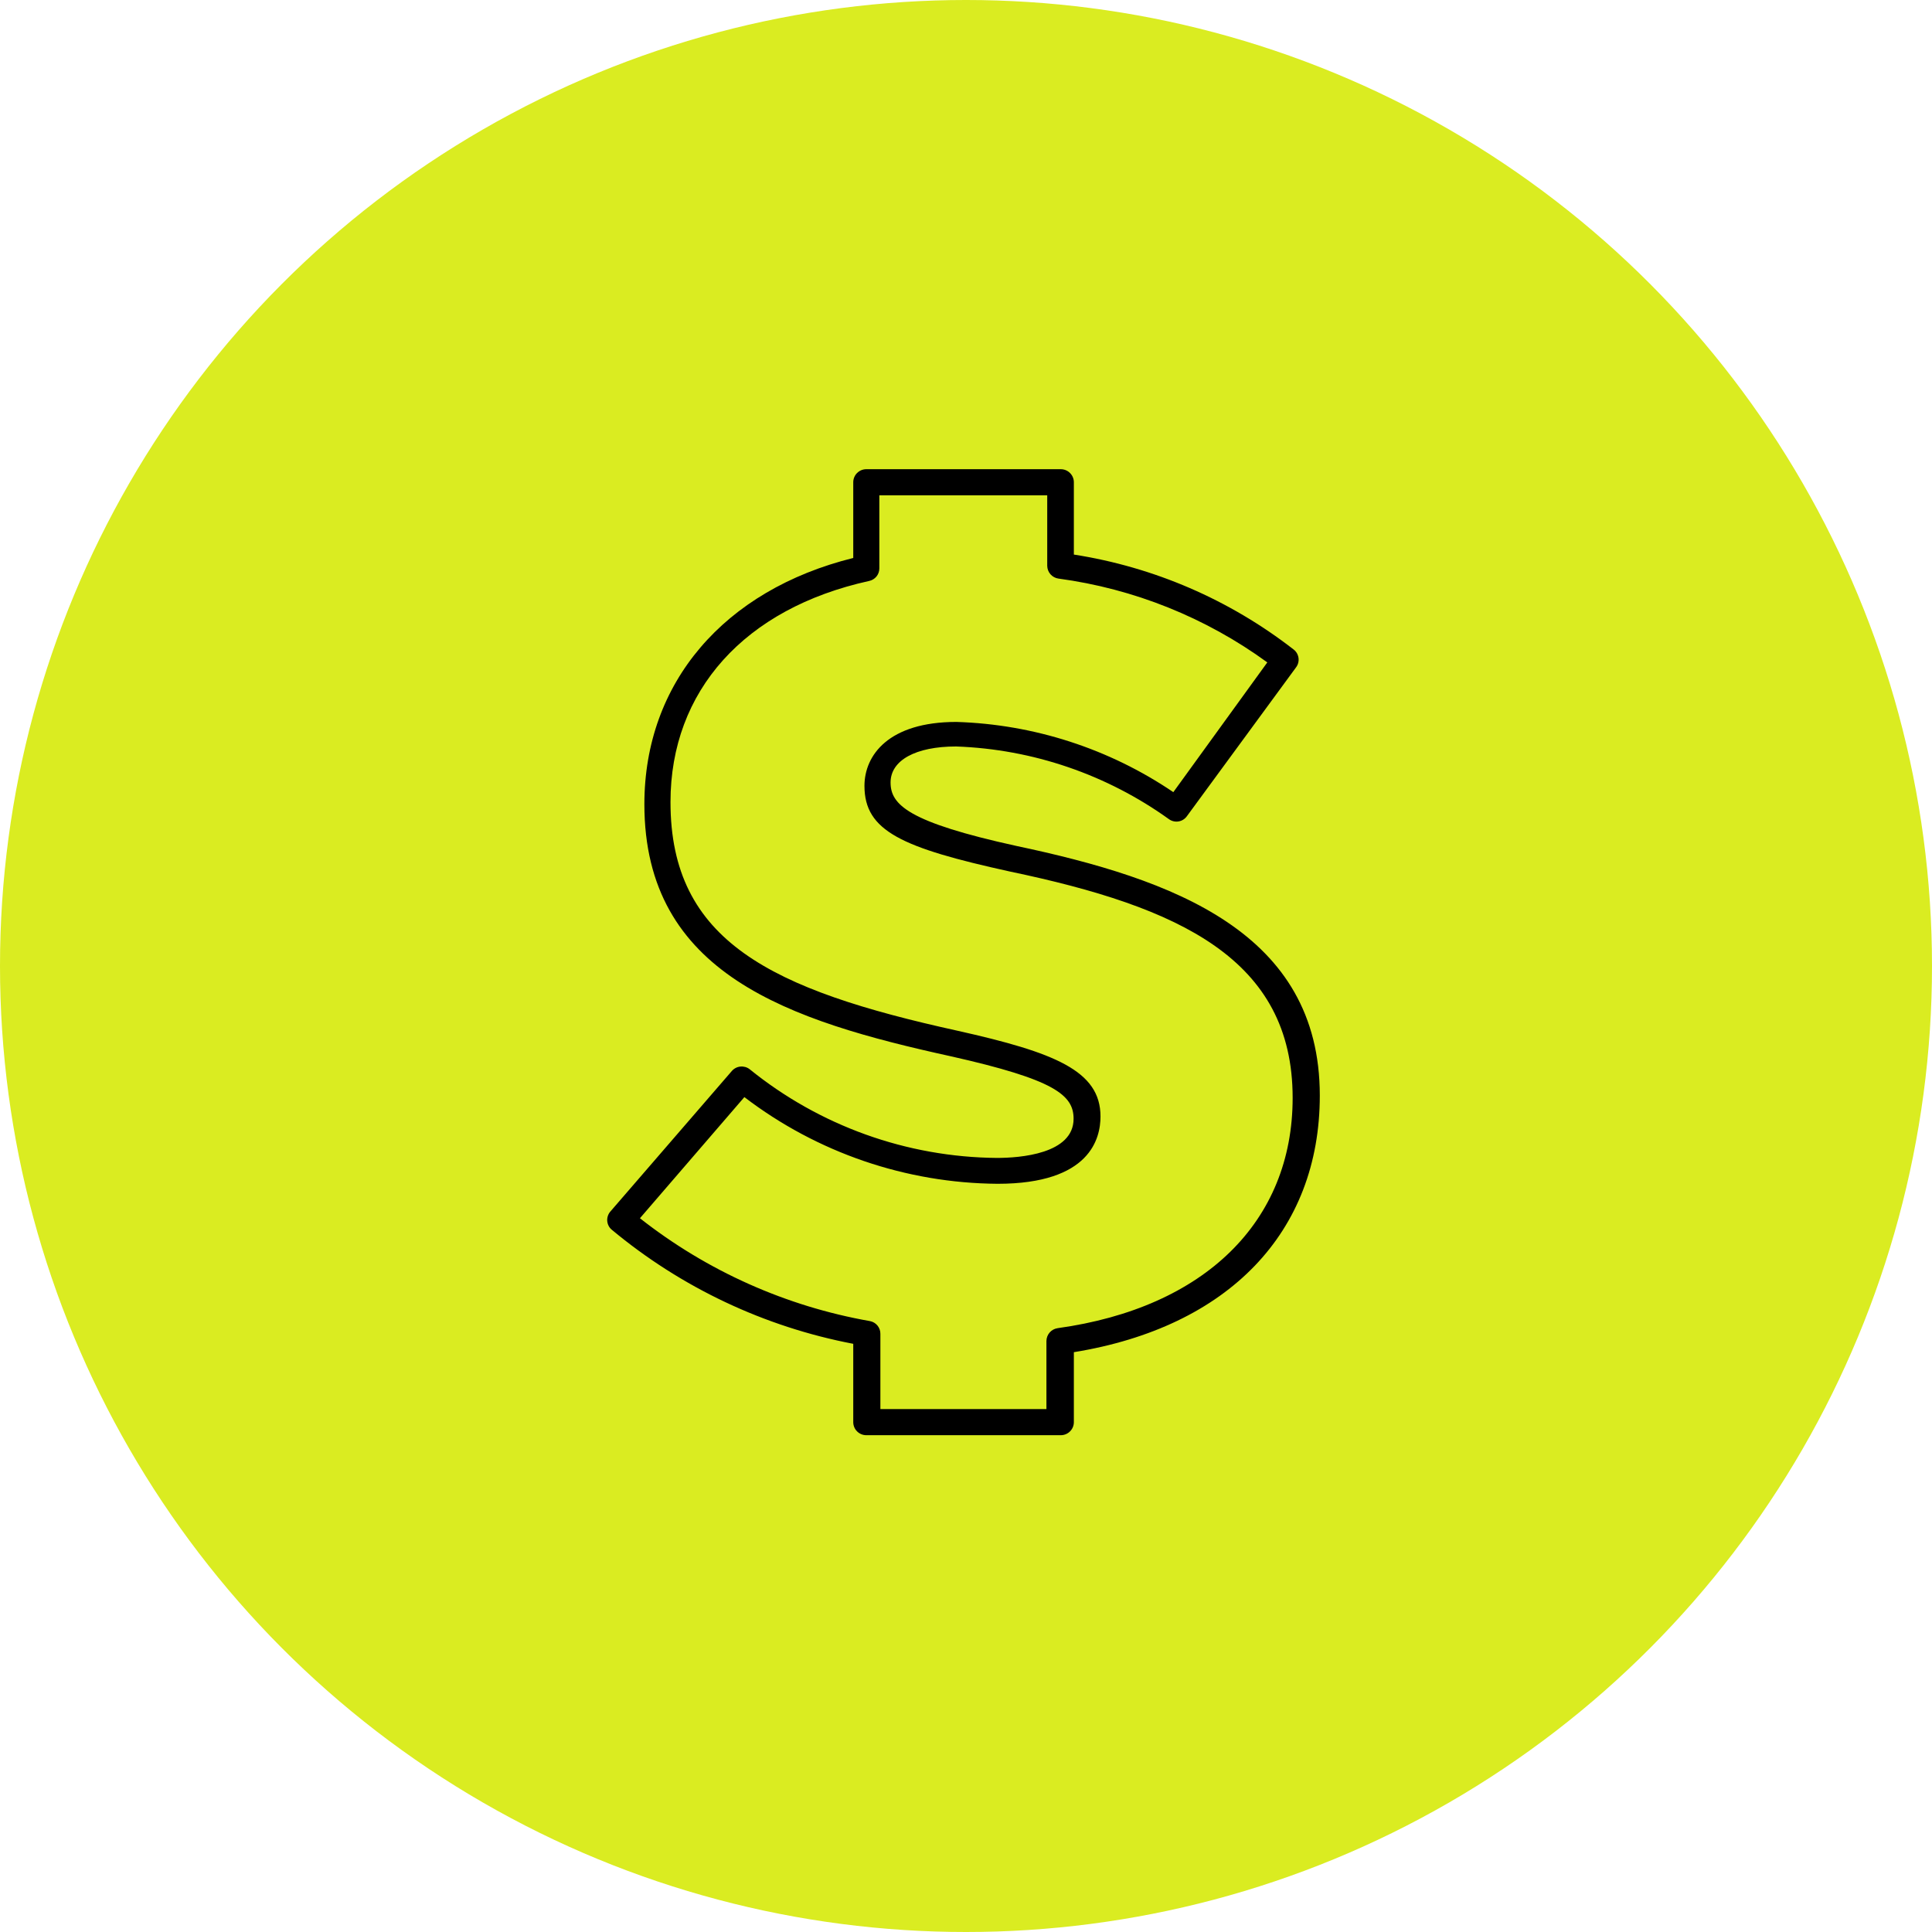 <svg width="70" height="70" viewBox="0 0 70 70" fill="none" xmlns="http://www.w3.org/2000/svg">
<g clip-path="url(#clip0_3100_55)">
<circle cx="35" cy="35" r="35" fill="#DAEC21"/>
<path d="M38.435 52H31.387C31.262 52 31.142 51.95 31.053 51.861C30.964 51.773 30.915 51.653 30.915 51.527V48.689C27.695 48.074 24.684 46.652 22.165 44.555C22.117 44.516 22.078 44.467 22.05 44.411C22.022 44.356 22.006 44.296 22.001 44.234C21.997 44.173 22.005 44.111 22.025 44.052C22.045 43.993 22.076 43.94 22.117 43.893L26.516 38.804C26.595 38.713 26.705 38.656 26.824 38.644C26.944 38.632 27.064 38.665 27.159 38.738C29.695 40.792 32.853 41.926 36.117 41.954C36.95 41.954 38.898 41.812 38.898 40.535C38.898 39.674 38.208 39.116 34.462 38.274C28.606 36.988 23.347 35.304 23.347 29.137C23.347 24.738 26.232 21.38 30.915 20.216V17.473C30.915 17.348 30.964 17.227 31.053 17.139C31.142 17.05 31.262 17 31.387 17H38.435C38.56 17 38.681 17.05 38.769 17.139C38.858 17.227 38.908 17.348 38.908 17.473V20.093C41.808 20.545 44.545 21.727 46.863 23.527C46.913 23.563 46.954 23.609 46.986 23.662C47.017 23.715 47.038 23.773 47.047 23.834C47.056 23.894 47.052 23.956 47.037 24.016C47.022 24.075 46.995 24.131 46.958 24.18L43.004 29.572C42.933 29.672 42.826 29.74 42.705 29.761C42.585 29.782 42.461 29.755 42.36 29.685C40.104 28.063 37.419 27.145 34.642 27.046C33.175 27.046 32.267 27.547 32.267 28.351C32.267 29.155 32.901 29.789 36.827 30.65C42.502 31.851 47.819 33.772 47.819 39.693C47.819 44.66 44.498 48.084 38.908 48.992V51.527C38.908 51.653 38.858 51.773 38.769 51.861C38.681 51.95 38.56 52 38.435 52ZM31.813 51.054H37.914V48.585C37.916 48.472 37.957 48.363 38.032 48.278C38.106 48.193 38.209 48.138 38.321 48.122C43.647 47.384 46.835 44.262 46.835 39.778C46.835 34.746 42.739 32.864 36.59 31.577C32.674 30.716 31.321 30.111 31.321 28.474C31.321 27.368 32.191 26.157 34.651 26.157C37.459 26.243 40.186 27.125 42.512 28.701L45.917 24C43.686 22.375 41.085 21.331 38.35 20.963C38.238 20.948 38.135 20.892 38.06 20.807C37.986 20.722 37.944 20.613 37.943 20.5V17.946H31.86V20.595C31.86 20.701 31.824 20.805 31.757 20.887C31.689 20.97 31.596 21.027 31.491 21.049C26.979 22.042 24.293 25.031 24.293 29.061C24.293 34.112 27.944 35.862 34.698 37.347C38.208 38.132 39.873 38.795 39.873 40.45C39.873 41.235 39.513 42.891 36.145 42.891C32.827 42.867 29.607 41.765 26.97 39.75L23.186 44.139C25.614 46.049 28.477 47.33 31.52 47.866C31.628 47.886 31.725 47.944 31.794 48.029C31.863 48.114 31.9 48.22 31.898 48.33V51.054H31.813Z" fill="black"/>
</g>
<defs>
<clipPath id="clip0_3100_55">
<rect width="70" height="70" fill="white"/>
</clipPath>
</defs>
</svg>
